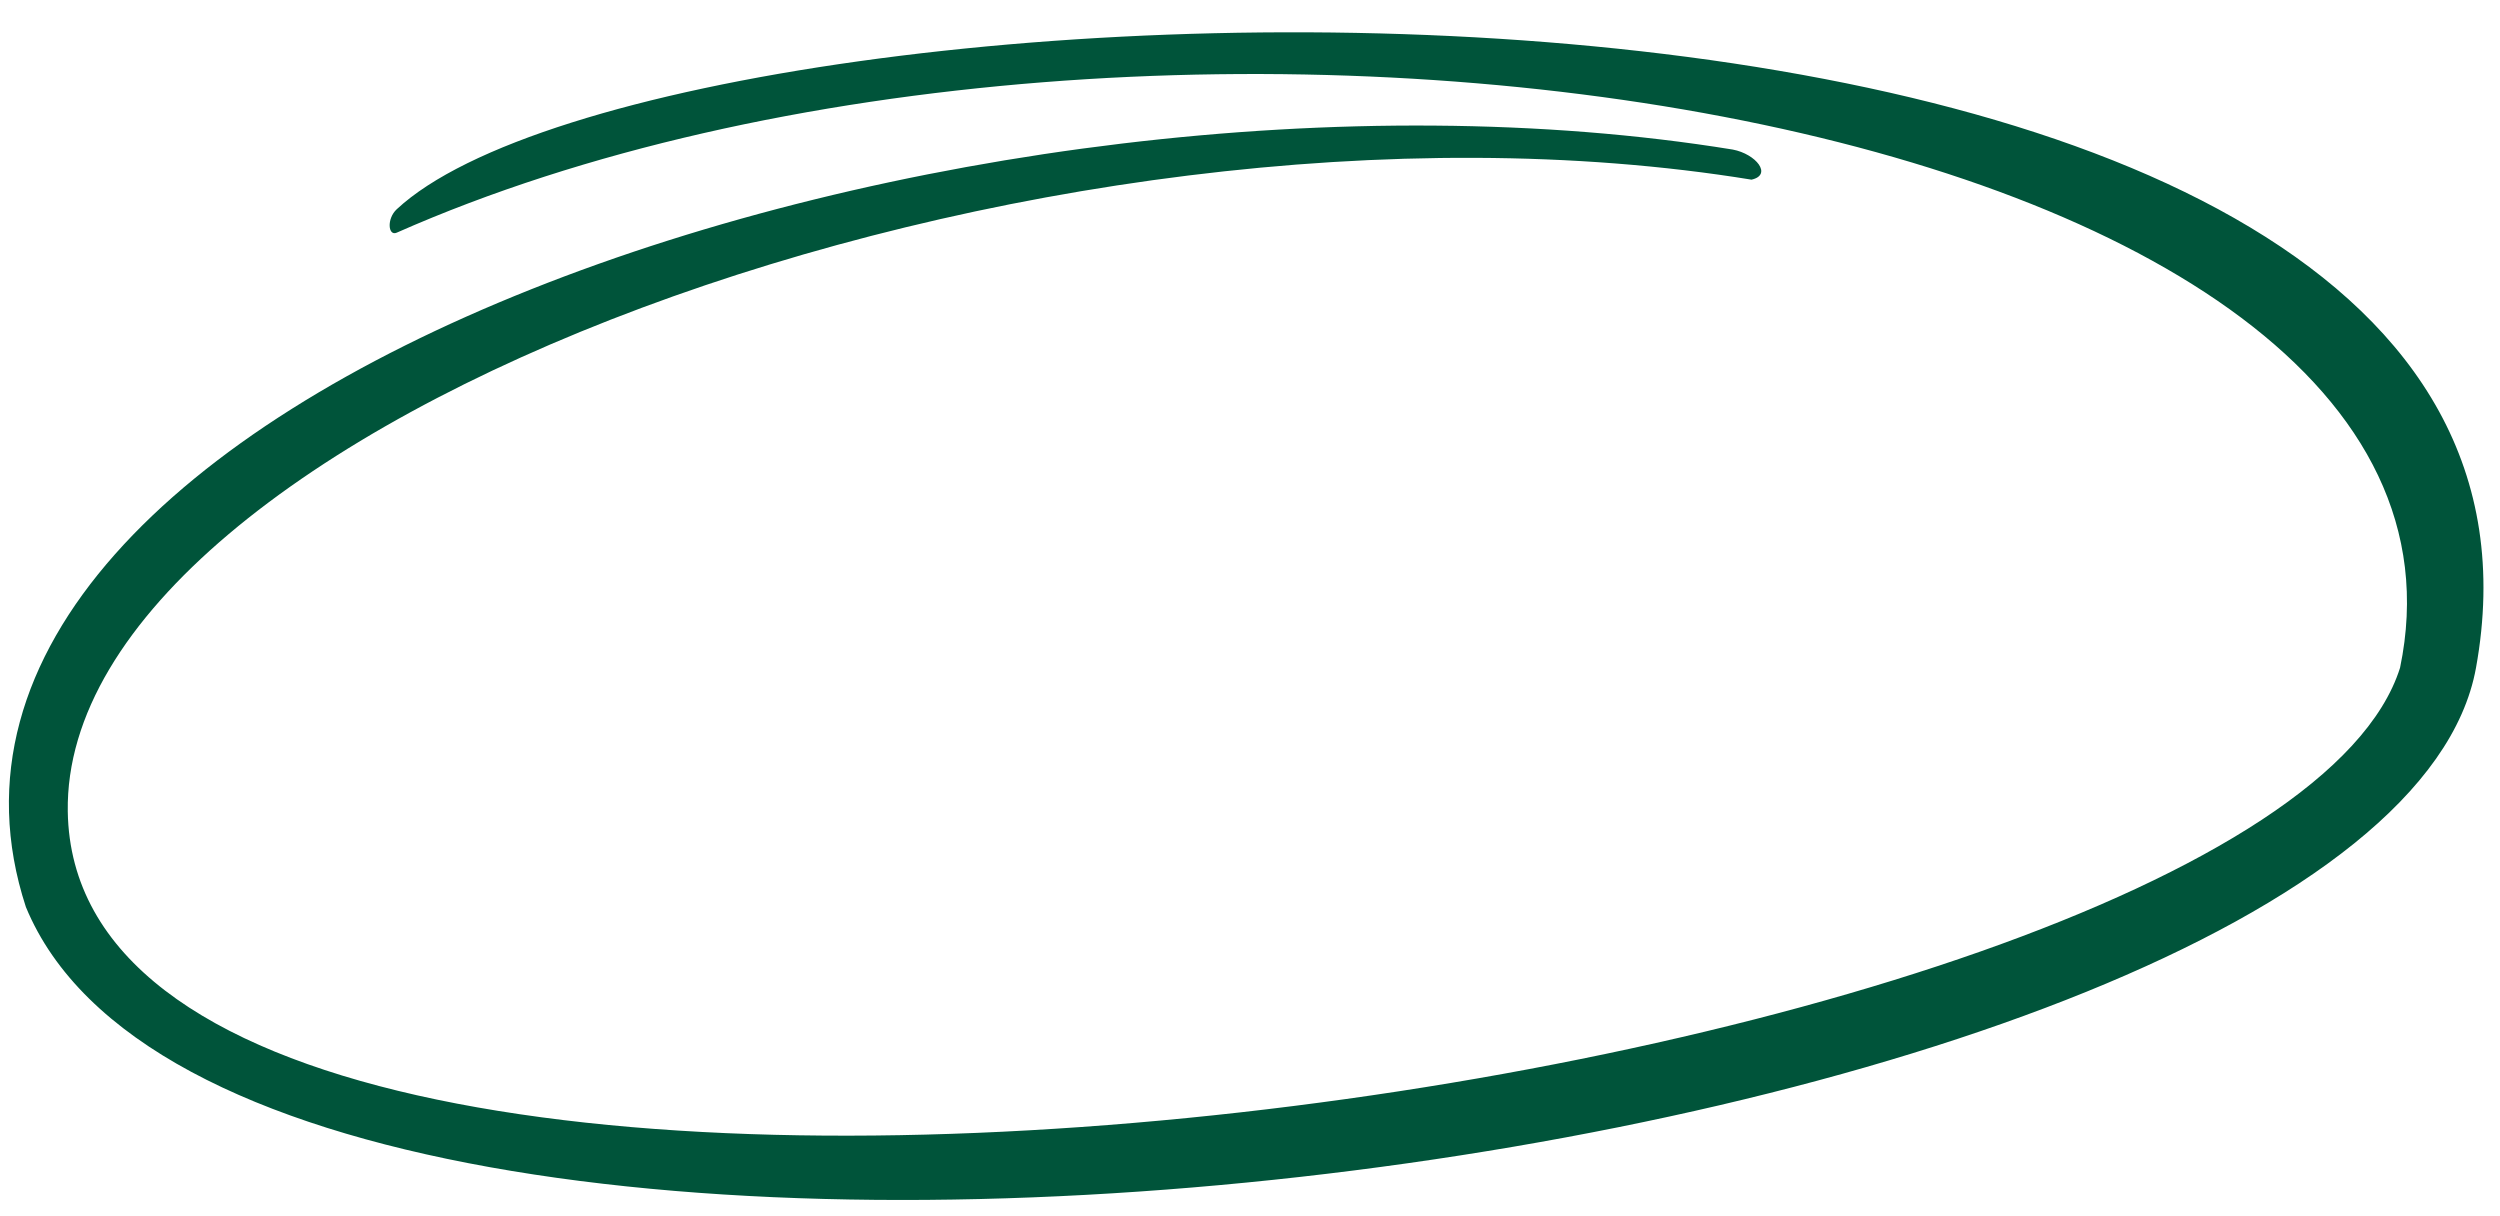 <svg width="74" height="36" viewBox="0 0 74 36" fill="none" xmlns="http://www.w3.org/2000/svg">
<path d="M0.766 26.847C7.349 42.792 70.613 34.565 73.29 19.765C77.509 -3.559 19.948 -1.439 11.743 6.194C11.44 6.477 11.489 6.999 11.743 6.887C33.977 -2.937 74.472 3.268 71.042 19.765C67.085 32.331 2.269 41.322 2.006 24.02C1.833 12.627 30.853 1.897 51.845 5.318C52.473 5.176 51.978 4.558 51.29 4.427C28.78 0.776 -4.203 11.634 0.766 26.847Z" fill="#00543A"/>
</svg>
